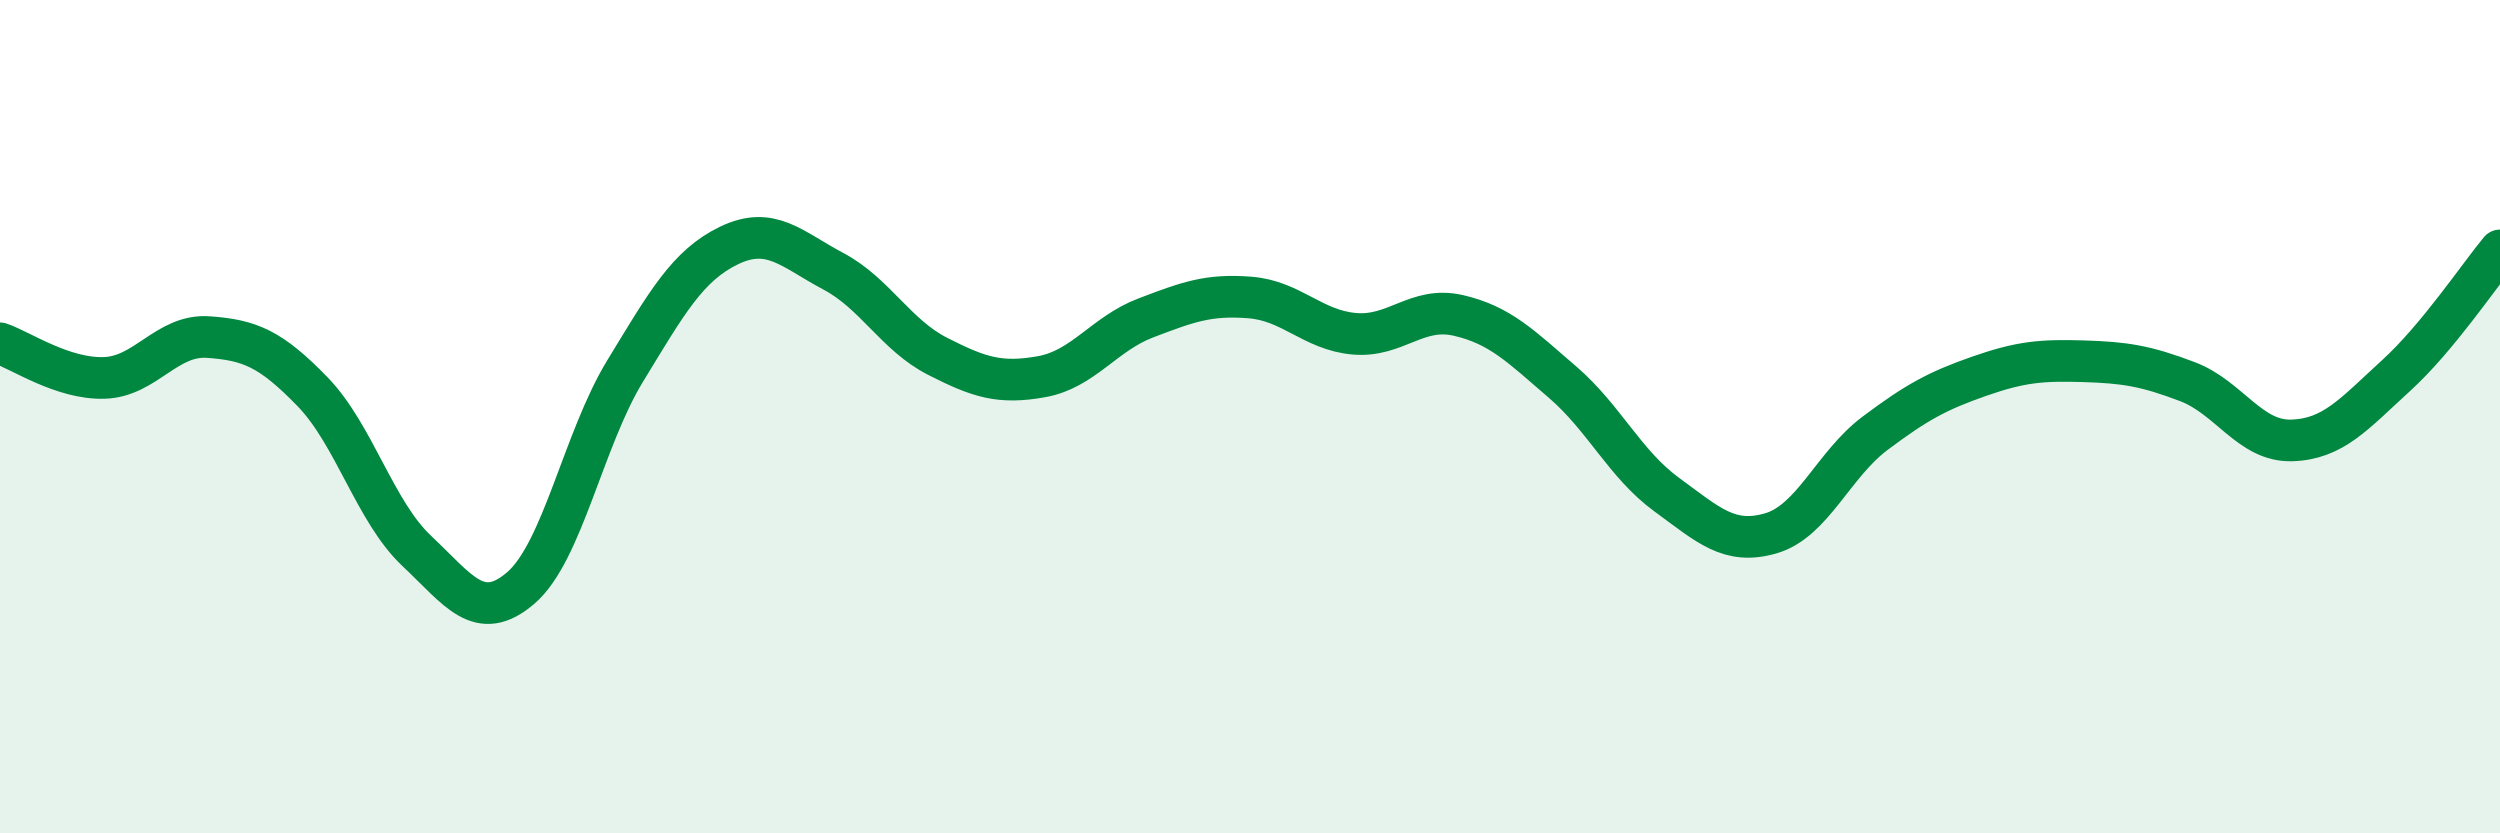 
    <svg width="60" height="20" viewBox="0 0 60 20" xmlns="http://www.w3.org/2000/svg">
      <path
        d="M 0,8.24 C 0.5,8.41 1.5,9.1 2.5,9.07 C 3.5,9.04 4,8.02 5,8.09 C 6,8.16 6.5,8.37 7.5,9.4 C 8.5,10.43 9,12.28 10,13.22 C 11,14.16 11.5,14.97 12.5,14.11 C 13.5,13.25 14,10.55 15,8.91 C 16,7.27 16.5,6.37 17.5,5.89 C 18.5,5.41 19,5.98 20,6.51 C 21,7.04 21.5,8.04 22.5,8.55 C 23.5,9.06 24,9.22 25,9.04 C 26,8.86 26.5,8.01 27.5,7.63 C 28.5,7.25 29,7.06 30,7.14 C 31,7.22 31.5,7.92 32.5,8.01 C 33.5,8.1 34,7.34 35,7.57 C 36,7.8 36.5,8.31 37.5,9.17 C 38.5,10.03 39,11.14 40,11.87 C 41,12.6 41.5,13.09 42.5,12.8 C 43.5,12.51 44,11.15 45,10.4 C 46,9.65 46.5,9.38 47.5,9.03 C 48.5,8.68 49,8.64 50,8.67 C 51,8.7 51.5,8.78 52.5,9.16 C 53.5,9.54 54,10.6 55,10.57 C 56,10.54 56.5,9.93 57.5,9.02 C 58.5,8.11 59.5,6.61 60,6.01L60 20L0 20Z"
        fill="#008740"
        opacity="0.1"
        stroke-linecap="round"
        stroke-linejoin="round"
      />
      <path
        d="M 0,8.24 C 0.5,8.41 1.5,9.1 2.5,9.07 C 3.5,9.04 4,8.02 5,8.09 C 6,8.16 6.5,8.37 7.5,9.4 C 8.5,10.43 9,12.28 10,13.22 C 11,14.16 11.5,14.97 12.5,14.11 C 13.5,13.25 14,10.55 15,8.91 C 16,7.27 16.5,6.37 17.5,5.89 C 18.5,5.41 19,5.98 20,6.51 C 21,7.04 21.5,8.04 22.5,8.55 C 23.5,9.06 24,9.22 25,9.04 C 26,8.86 26.5,8.01 27.5,7.63 C 28.5,7.25 29,7.06 30,7.14 C 31,7.22 31.5,7.92 32.5,8.01 C 33.5,8.1 34,7.34 35,7.57 C 36,7.8 36.5,8.31 37.5,9.17 C 38.5,10.03 39,11.14 40,11.87 C 41,12.6 41.5,13.09 42.5,12.8 C 43.5,12.51 44,11.15 45,10.4 C 46,9.65 46.5,9.38 47.5,9.03 C 48.5,8.68 49,8.64 50,8.67 C 51,8.7 51.5,8.78 52.5,9.16 C 53.5,9.54 54,10.6 55,10.57 C 56,10.54 56.5,9.93 57.5,9.02 C 58.5,8.11 59.5,6.61 60,6.01"
        stroke="#008740"
        stroke-width="1"
        fill="none"
        stroke-linecap="round"
        stroke-linejoin="round"
      />
    </svg>
  